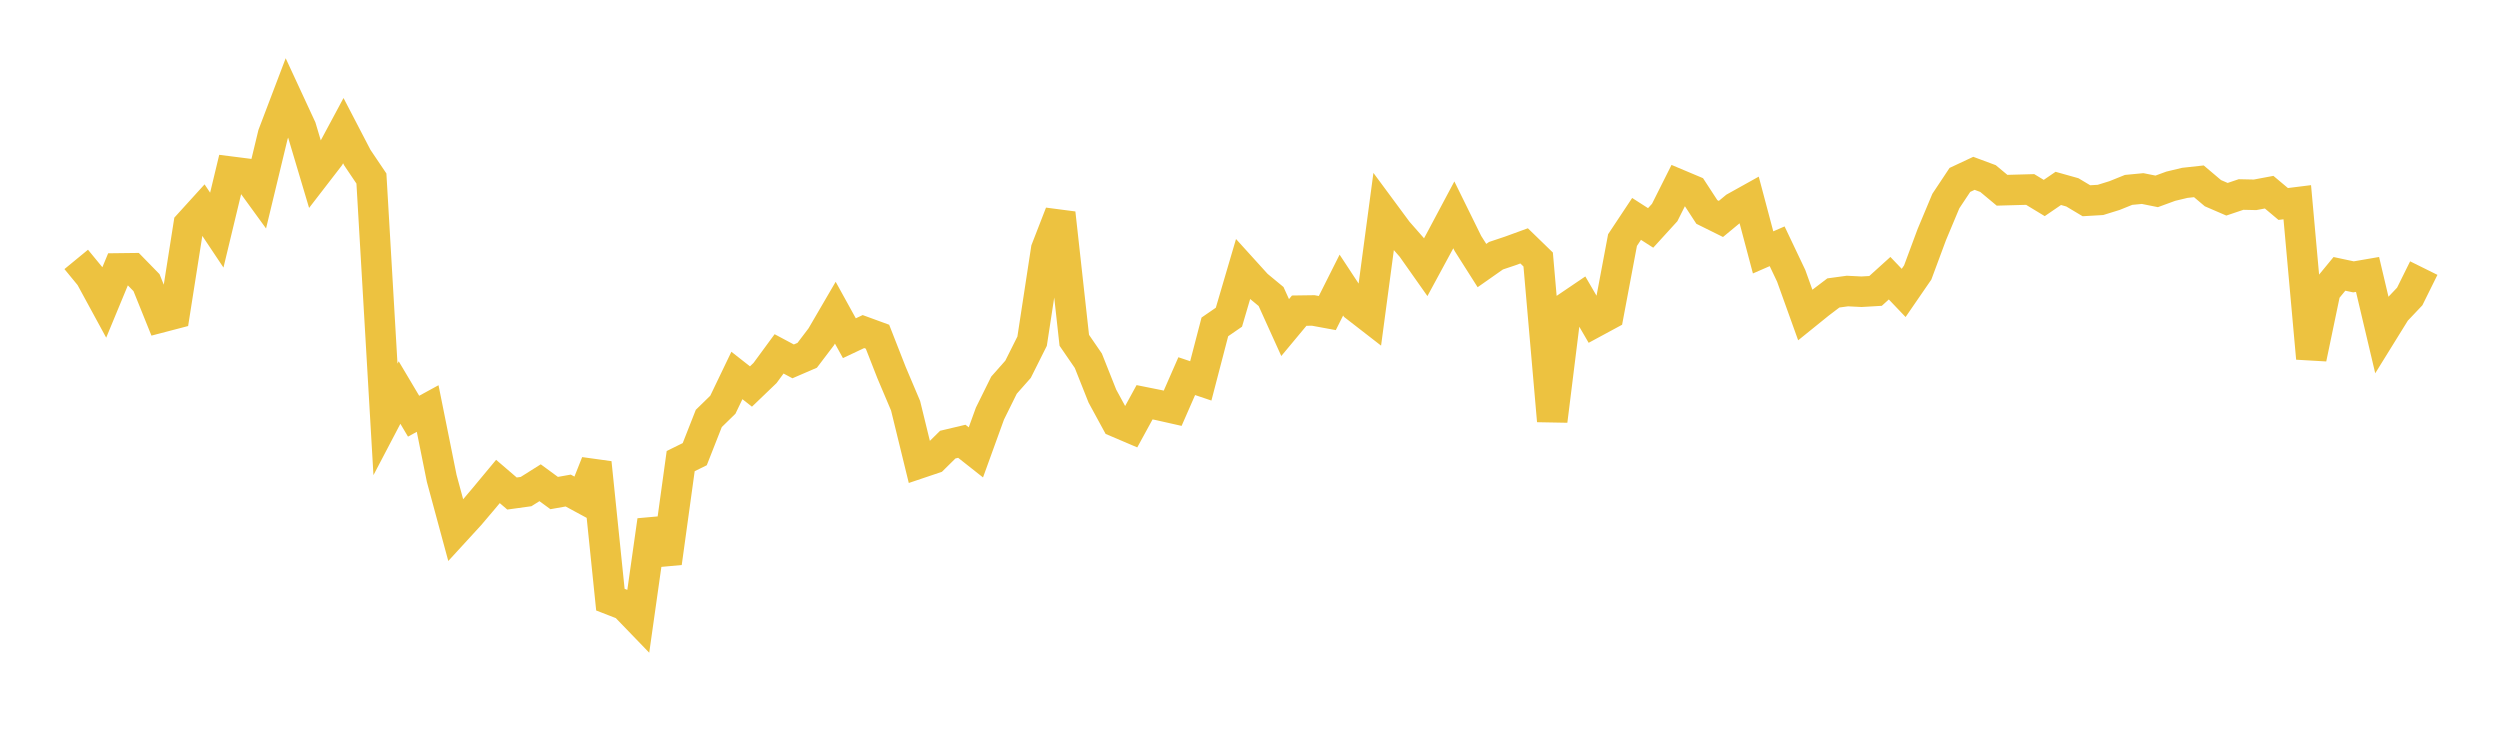 <svg width="164" height="48" xmlns="http://www.w3.org/2000/svg" xmlns:xlink="http://www.w3.org/1999/xlink"><path fill="none" stroke="rgb(237,194,64)" stroke-width="2" d="M5,17.017L5.922,18.139L6.844,19.834L7.766,17.608L8.689,17.597L9.611,18.541L10.533,20.827L11.455,20.586L12.377,14.729L13.299,13.714L14.222,15.096L15.144,11.261L16.066,11.378L16.988,12.647L17.91,8.821L18.832,6.396L19.754,8.386L20.677,11.483L21.599,10.288L22.521,8.57L23.443,10.343L24.365,11.711L25.287,27.512L26.21,25.751L27.132,27.303L28.054,26.799L28.976,31.381L29.898,34.787L30.82,33.782L31.743,32.693L32.665,31.584L33.587,32.375L34.509,32.248L35.431,31.668L36.353,32.344L37.275,32.18L38.198,32.679L39.12,30.354L40.042,39.337L40.964,39.695L41.886,40.65L42.808,34.136L43.731,36.929L44.653,30.248L45.575,29.794L46.497,27.45L47.419,26.55L48.341,24.631L49.263,25.355L50.186,24.469L51.108,23.214L52.03,23.706L52.952,23.308L53.874,22.094L54.796,20.512L55.719,22.186L56.641,21.751L57.563,22.088L58.485,24.442L59.407,26.618L60.329,30.388L61.251,30.077L62.174,29.167L63.096,28.948L64.018,29.676L64.94,27.132L65.862,25.268L66.784,24.225L67.707,22.382L68.629,16.356L69.551,13.981L70.473,22.323L71.395,23.666L72.317,25.985L73.24,27.681L74.162,28.074L75.084,26.388L76.006,26.573L76.928,26.781L77.85,24.675L78.772,24.986L79.695,21.444L80.617,20.809L81.539,17.672L82.461,18.689L83.383,19.452L84.305,21.488L85.228,20.379L86.15,20.366L87.072,20.536L87.994,18.701L88.916,20.103L89.838,20.818L90.76,13.923L91.683,15.172L92.605,16.222L93.527,17.529L94.449,15.826L95.371,14.094L96.293,15.967L97.216,17.421L98.138,16.774L99.06,16.465L99.982,16.129L100.904,17.024L101.826,27.61L102.749,20.187L103.671,19.563L104.593,21.148L105.515,20.65L106.437,15.749L107.359,14.36L108.281,14.952L109.204,13.94L110.126,12.103L111.048,12.491L111.97,13.906L112.892,14.363L113.814,13.6L114.737,13.086L115.659,16.557L116.581,16.156L117.503,18.096L118.425,20.662L119.347,19.917L120.269,19.217L121.192,19.092L122.114,19.138L123.036,19.084L123.958,18.25L124.88,19.216L125.802,17.875L126.725,15.391L127.647,13.19L128.569,11.802L129.491,11.37L130.413,11.713L131.335,12.481L132.257,12.455L133.18,12.43L134.102,12.989L135.024,12.359L135.946,12.618L136.868,13.169L137.79,13.115L138.713,12.829L139.635,12.457L140.557,12.369L141.479,12.554L142.401,12.216L143.323,11.995L144.246,11.894L145.168,12.673L146.09,13.071L147.012,12.76L147.934,12.78L148.856,12.607L149.778,13.381L150.701,13.266L151.623,23.507L152.545,19.086L153.467,17.966L154.389,18.162L155.311,18.003L156.234,21.911L157.156,20.422L158.078,19.449L159,17.587"></path></svg>